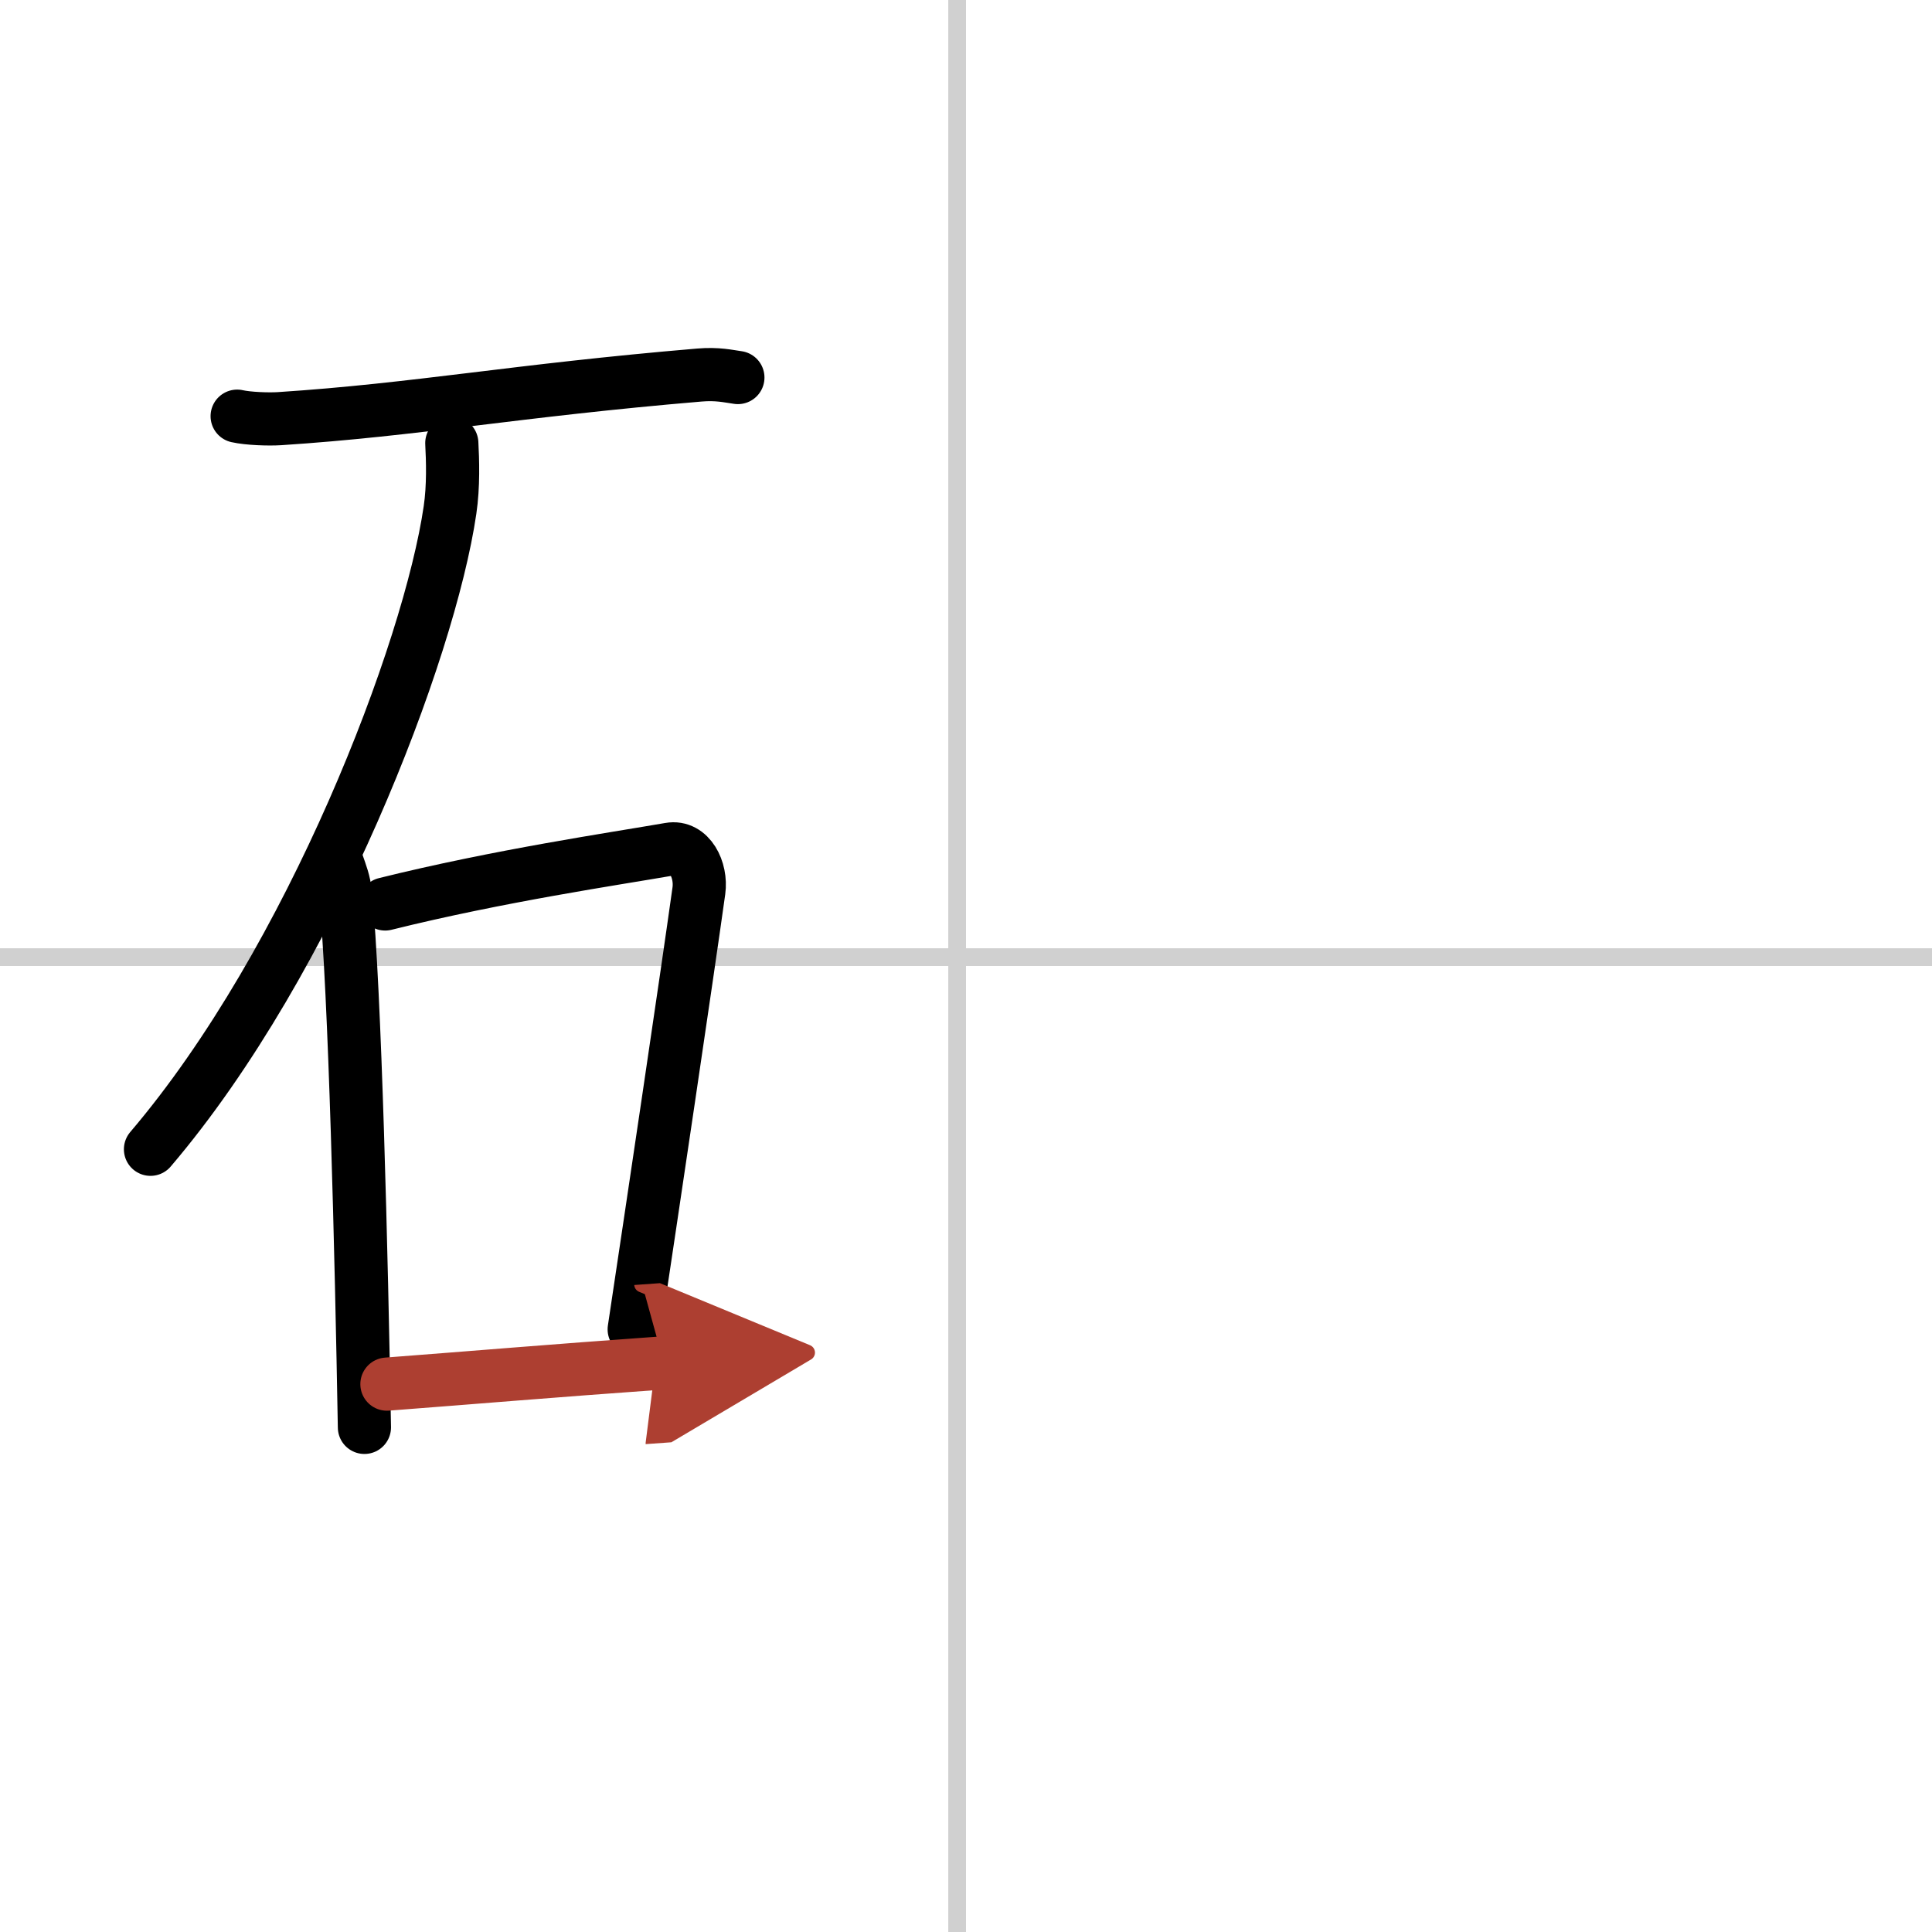 <svg width="400" height="400" viewBox="0 0 109 109" xmlns="http://www.w3.org/2000/svg"><defs><marker id="a" markerWidth="4" orient="auto" refX="1" refY="5" viewBox="0 0 10 10"><polyline points="0 0 10 5 0 10 1 5" fill="#ad3f31" stroke="#ad3f31"/></marker></defs><g fill="none" stroke="#000" stroke-linecap="round" stroke-linejoin="round" stroke-width="3"><rect width="100%" height="100%" fill="#fff" stroke="#fff"/><line x1="54" x2="54" y2="109" stroke="#d0d0d0" stroke-width="1"/><line x2="109" y1="54" y2="54" stroke="#d0d0d0" stroke-width="1"/><path d="m13.38 23.48c0.62 0.14 1.77 0.18 2.39 0.14 7.8-0.51 13.26-1.58 23.68-2.46 1.03-0.09 1.66 0.07 2.18 0.14"/><path d="m25.49 25c0.05 0.94 0.1 2.42-0.1 3.77-1.16 7.95-7.8 25.39-16.9 36.07"/><path d="m19.04 48.73c0.19 0.55 0.38 1.01 0.45 1.7 0.54 5.43 0.9 20.37 1.07 30.1"/><path d="m21.73 51c6.44-1.6 12.95-2.55 16.05-3.09 1.13-0.2 1.81 1.17 1.65 2.34-0.67 4.81-2.65 18.1-3.65 24.75"/><path d="m21.83 78.09c4.99-0.38 9.06-0.73 15.62-1.2" marker-end="url(#a)" stroke="#ad3f31"/></g></svg>
